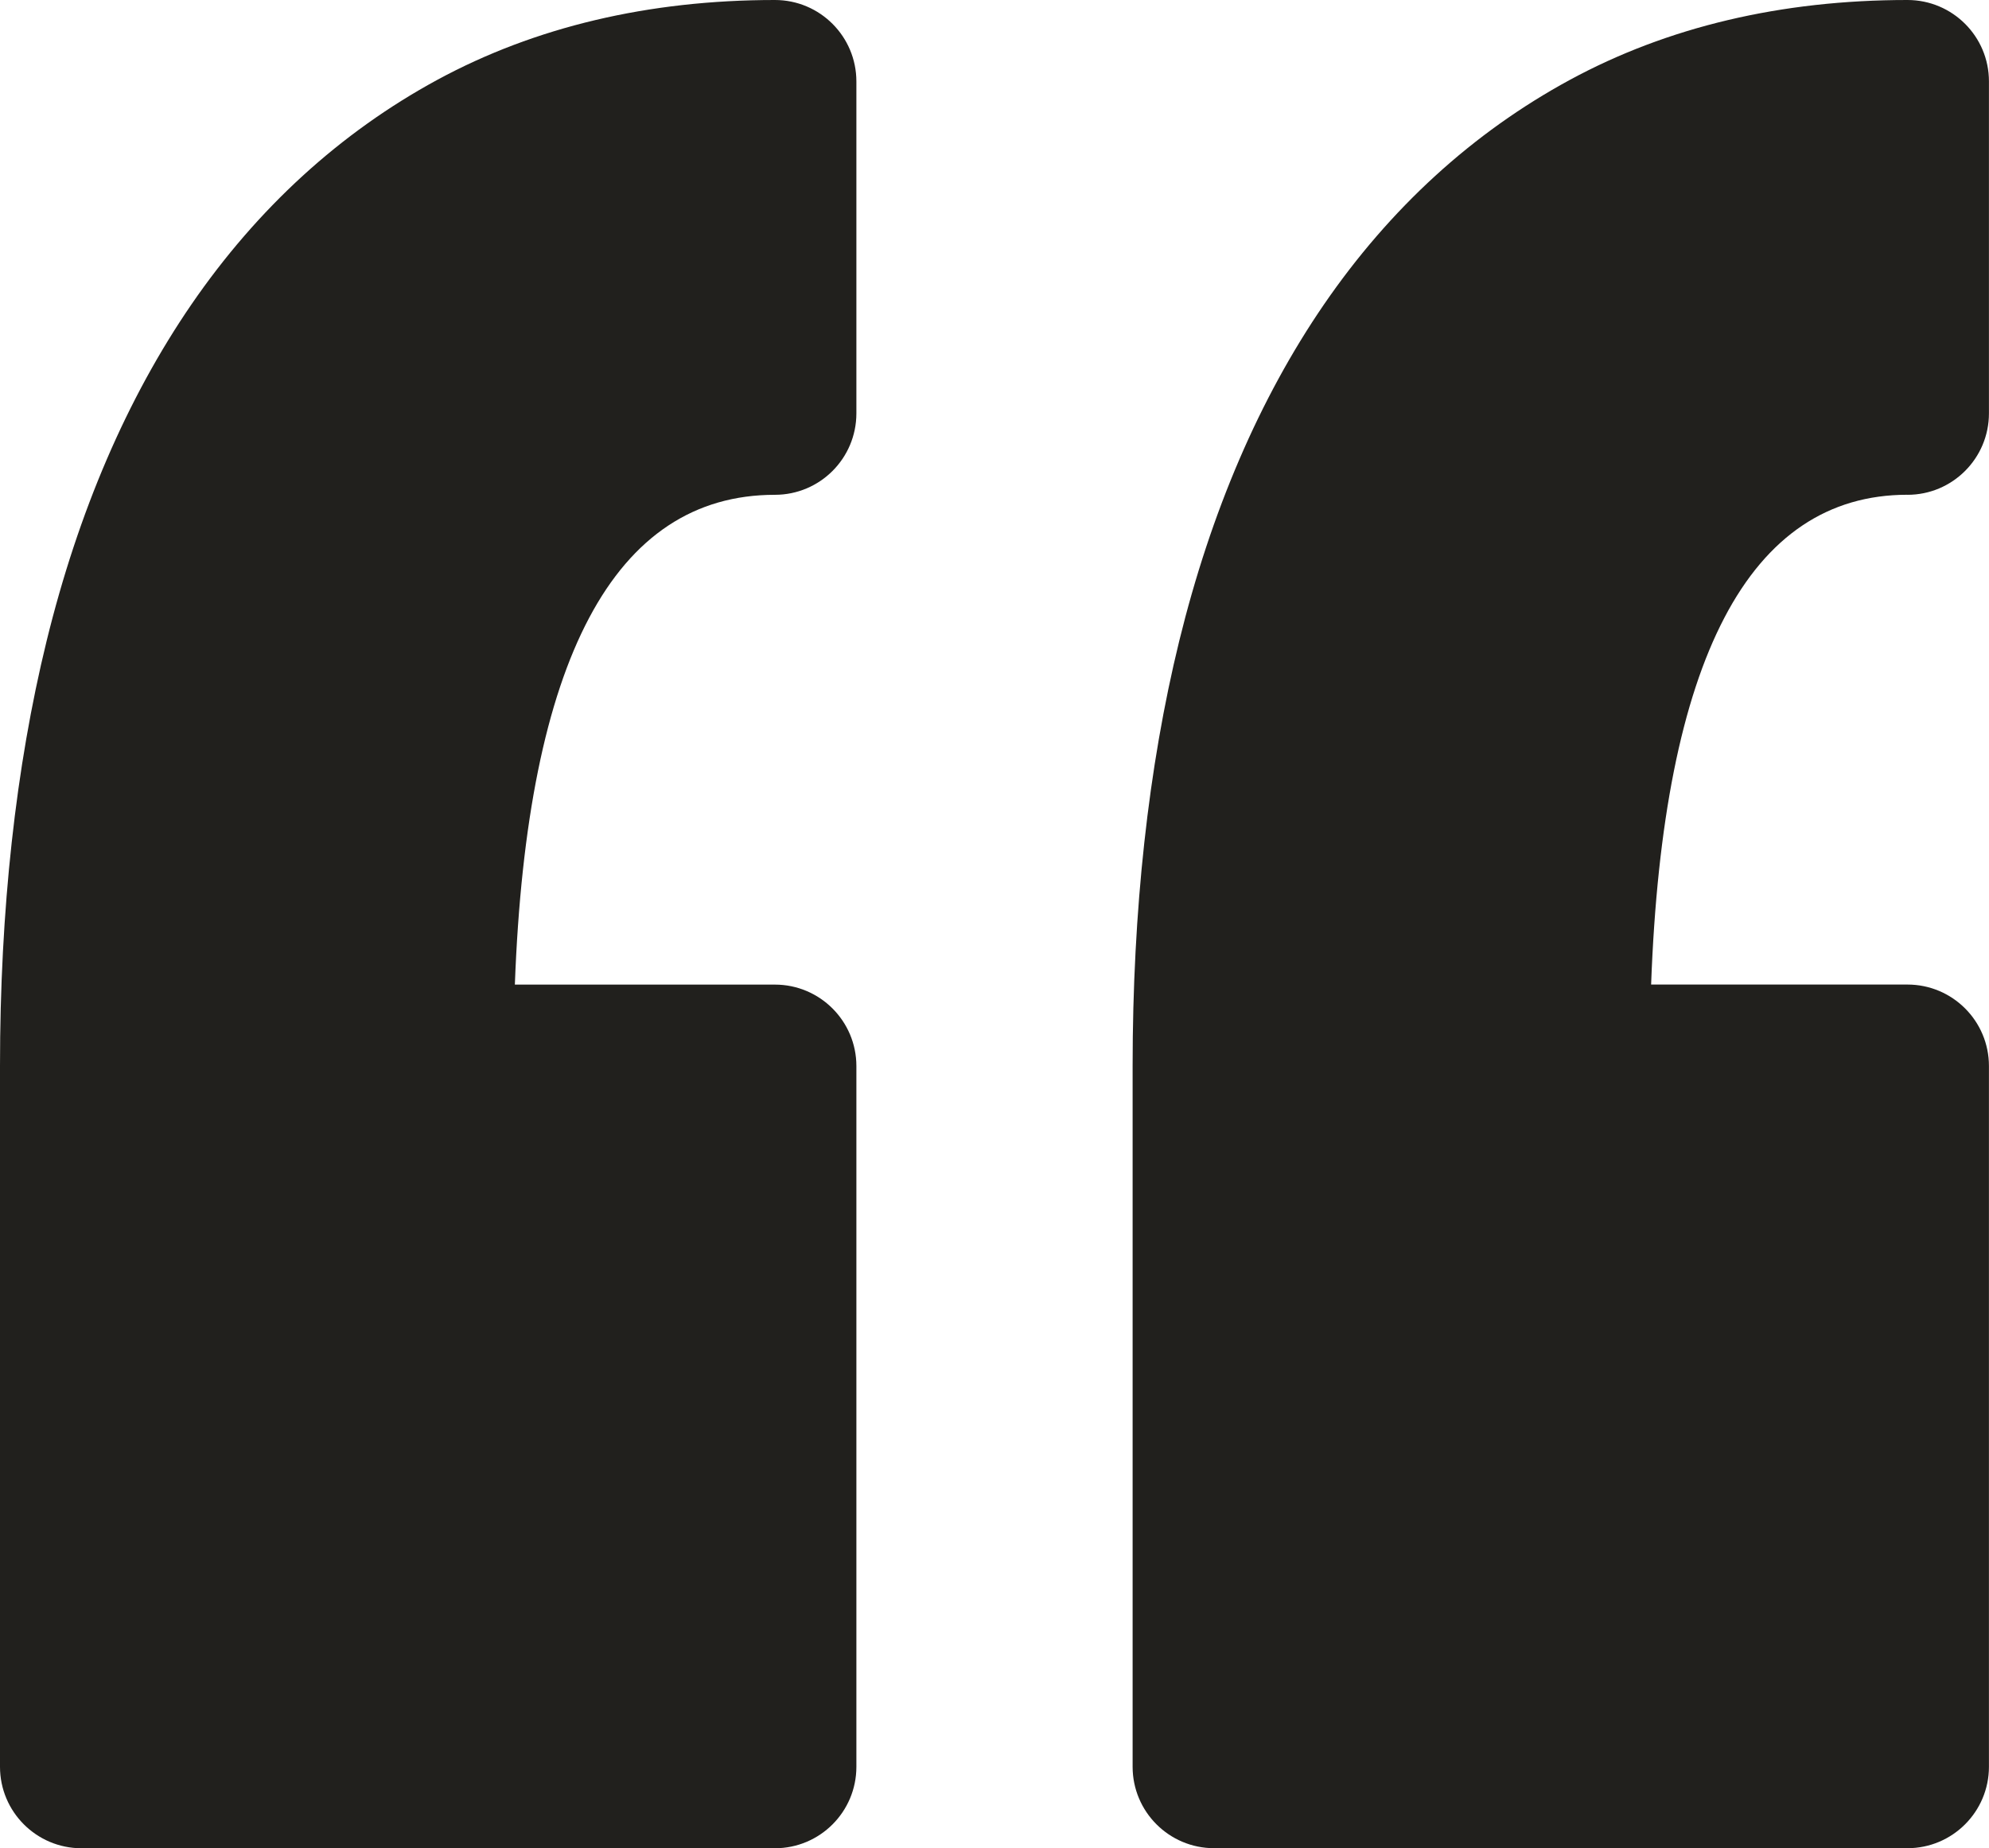 <svg xmlns="http://www.w3.org/2000/svg" id="Camada_2" data-name="Camada 2" viewBox="0 0 349.08 324.41"><defs><style>      .cls-1 {        fill: #21201d;      }    </style></defs><g id="Capa_1" data-name="Capa 1"><path class="cls-1" d="m150.3,14.3v58.25c0,7.9-6.4,14.3-14.3,14.3-28.19,0-43.52,28.91-45.64,85.97h45.64c7.9,0,14.3,6.41,14.3,14.3v122.99c0,7.9-6.4,14.3-14.3,14.3H14.3c-7.9,0-14.3-6.41-14.3-14.3v-122.99c0-27.35,2.75-52.45,8.18-74.61,5.57-22.72,14.12-42.59,25.4-59.05,11.61-16.92,26.13-30.19,43.16-39.44C93.89,4.72,113.83,0,136,0c7.9,0,14.3,6.4,14.3,14.3Zm184.47,72.55c7.9,0,14.3-6.41,14.3-14.3V14.3C349.08,6.4,342.67,0,334.77,0c-22.17,0-42.11,4.72-59.25,14.02-17.04,9.25-31.56,22.52-43.17,39.44-11.28,16.46-19.82,36.33-25.39,59.05-5.43,22.17-8.18,47.27-8.18,74.6v122.99c0,7.9,6.41,14.3,14.3,14.3h121.69c7.9,0,14.3-6.41,14.3-14.3v-122.99c0-7.9-6.4-14.3-14.3-14.3h-44.99c2.09-57.06,17.2-85.97,44.99-85.97Z"></path></g></svg>